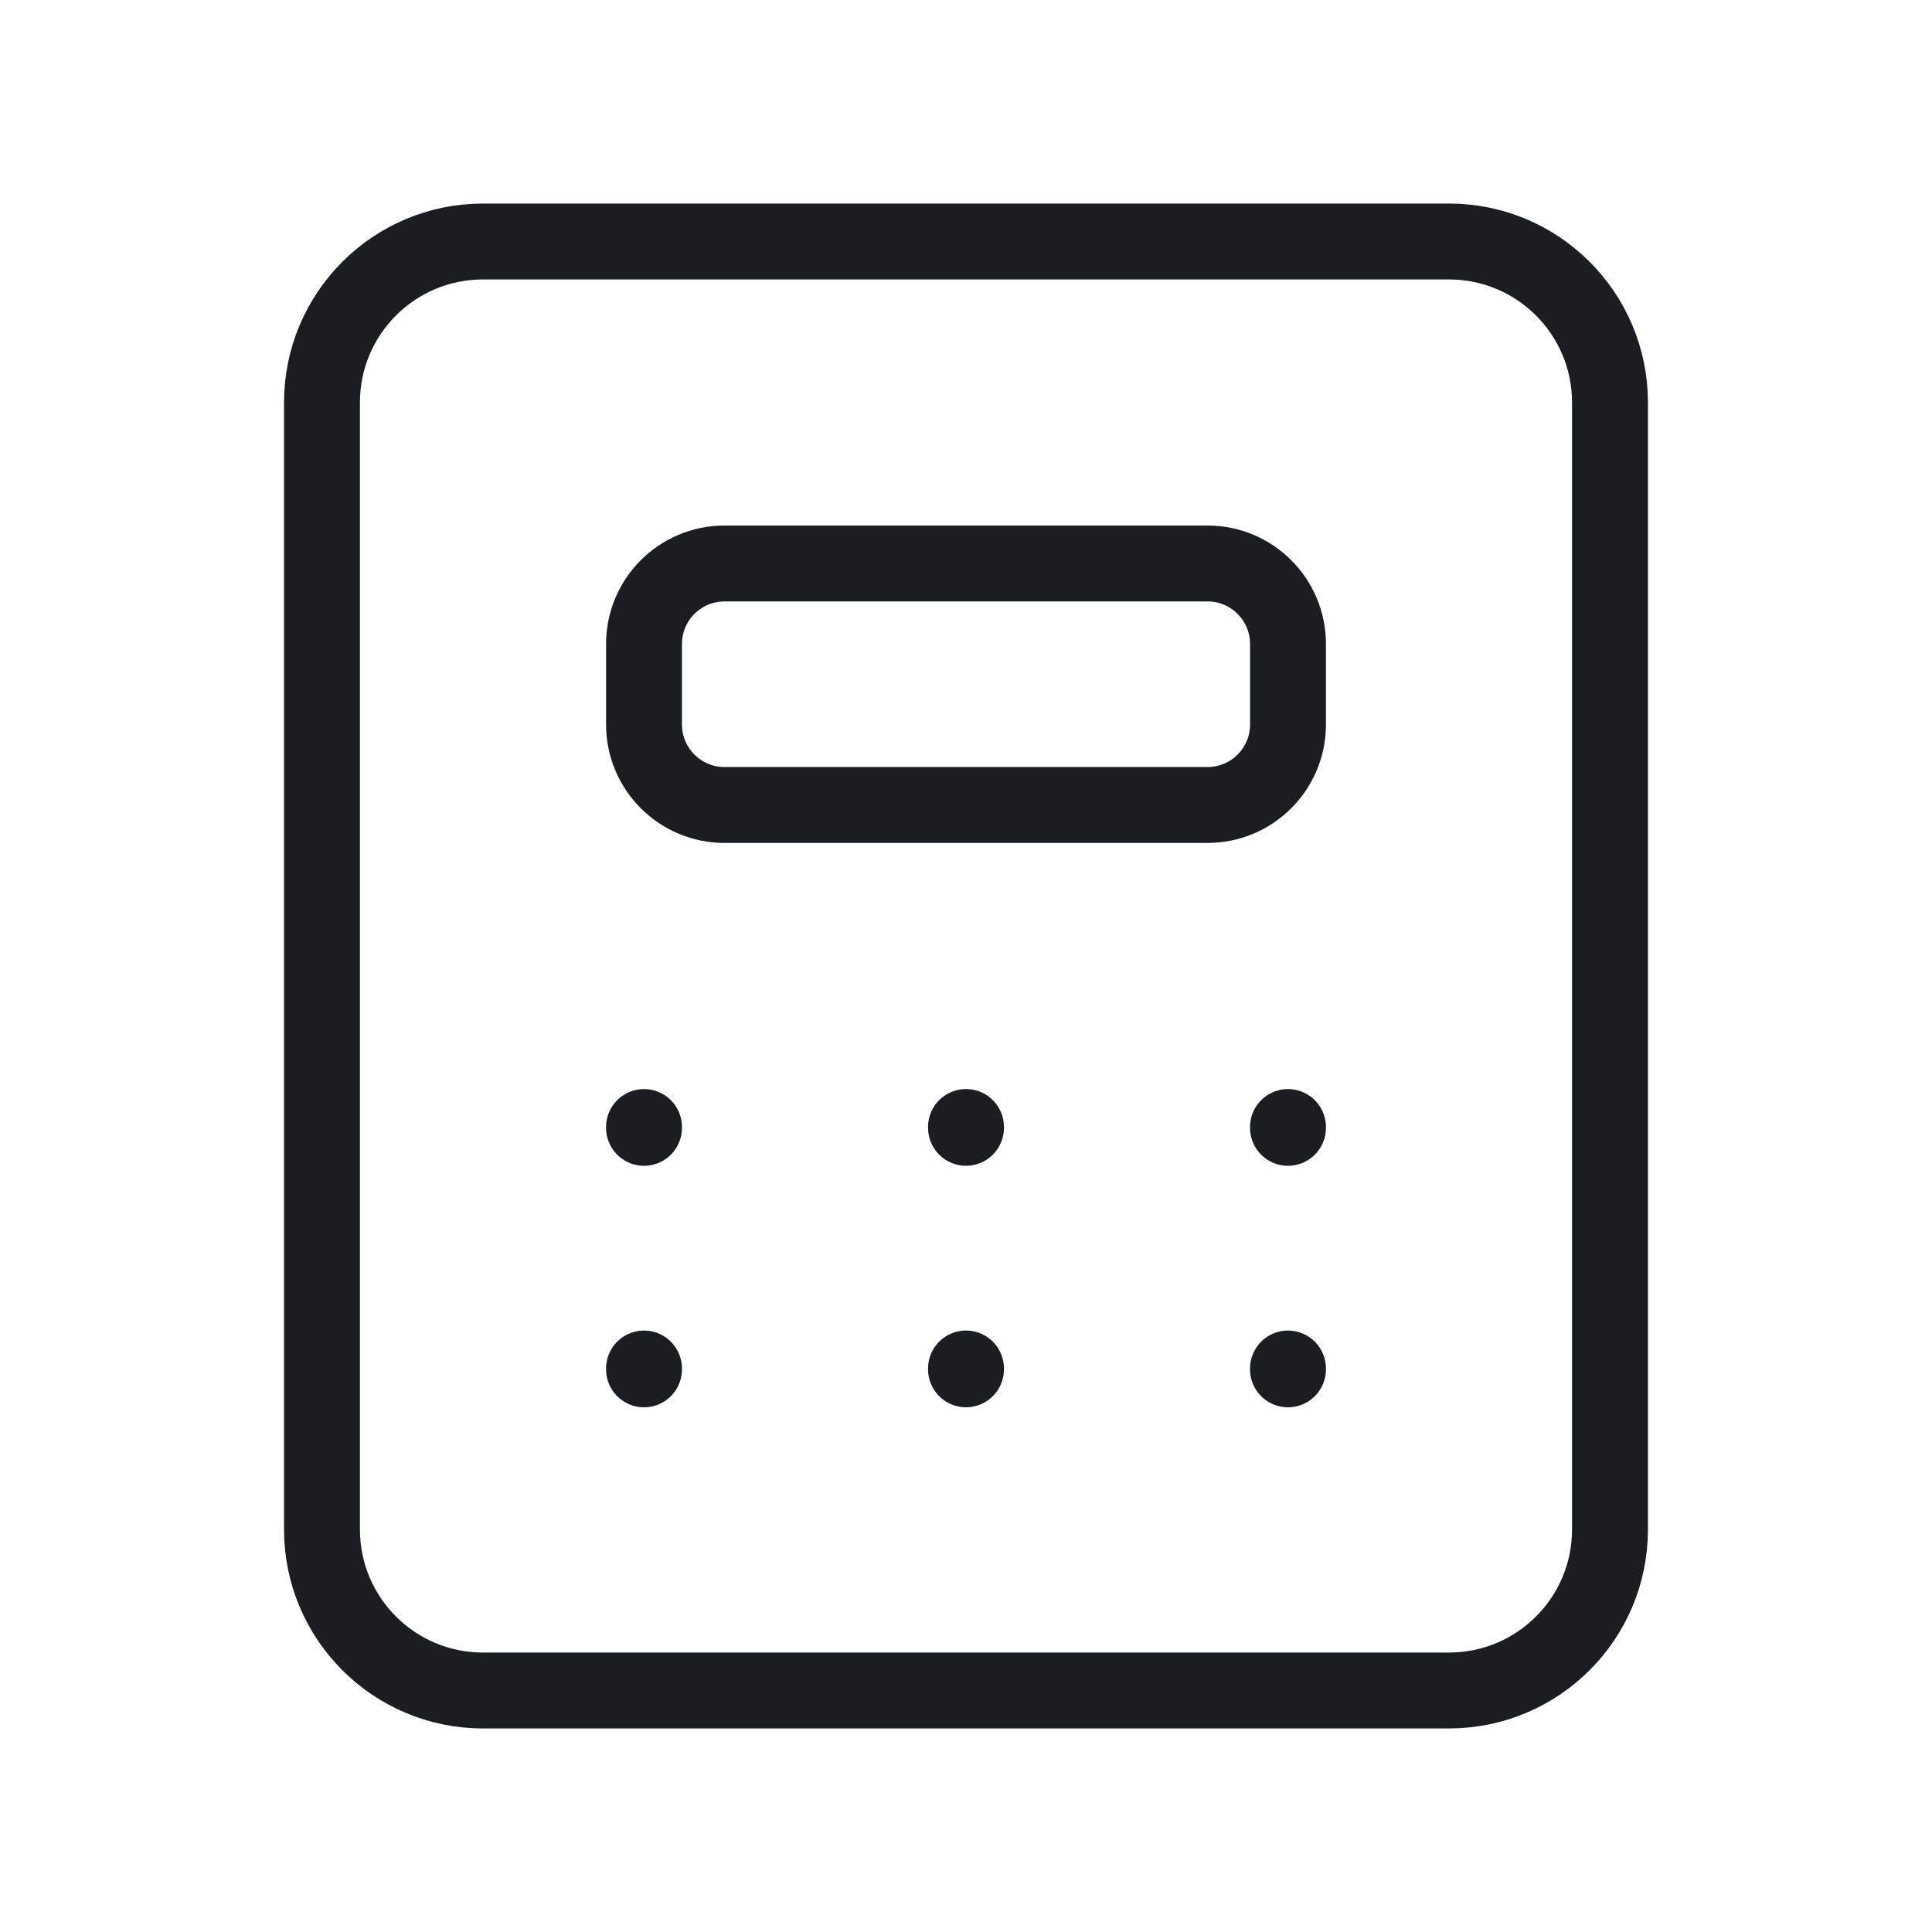 <svg width="70" height="70" viewBox="0 0 70 70" fill="none" xmlns="http://www.w3.org/2000/svg">
<g clip-path="url(#clip0_1_265)">
<path d="M52.499 8.75H17.499C14.278 8.75 11.666 11.362 11.666 14.583V55.417C11.666 58.638 14.278 61.25 17.499 61.25H52.499C55.721 61.25 58.333 58.638 58.333 55.417V14.583C58.333 11.362 55.721 8.75 52.499 8.75Z" stroke="#1A1E20" stroke-width="2.75" stroke-linecap="round" stroke-linejoin="round"/>
<path d="M43.751 20.416H26.251C24.64 20.416 23.334 21.722 23.334 23.333V26.249C23.334 27.86 24.64 29.166 26.251 29.166H43.751C45.361 29.166 46.667 27.86 46.667 26.249V23.333C46.667 21.722 45.361 20.416 43.751 20.416Z" stroke="#1A1E20" stroke-width="2.75" stroke-linecap="round" stroke-linejoin="round"/>
<path d="M23.334 40.834V40.864" stroke="#1A1E20" stroke-width="2.75" stroke-linecap="round" stroke-linejoin="round"/>
<path d="M35 40.833V40.863" stroke="#1A1E20" stroke-width="2.75" stroke-linecap="round" stroke-linejoin="round"/>
<path d="M46.666 40.834V40.864" stroke="#1A1E20" stroke-width="2.75" stroke-linecap="round" stroke-linejoin="round"/>
<path d="M23.334 49.584V49.614" stroke="#1A1E20" stroke-width="2.75" stroke-linecap="round" stroke-linejoin="round"/>
<path d="M35 49.583V49.613" stroke="#1A1E20" stroke-width="2.75" stroke-linecap="round" stroke-linejoin="round"/>
<path d="M46.666 49.584V49.614" stroke="#1A1E20" stroke-width="2.75" stroke-linecap="round" stroke-linejoin="round"/>
</g>
<defs>
<clipPath id="clip0_1_265">
<rect width="70" height="70" fill="white"/>
</clipPath>
</defs>
</svg>
